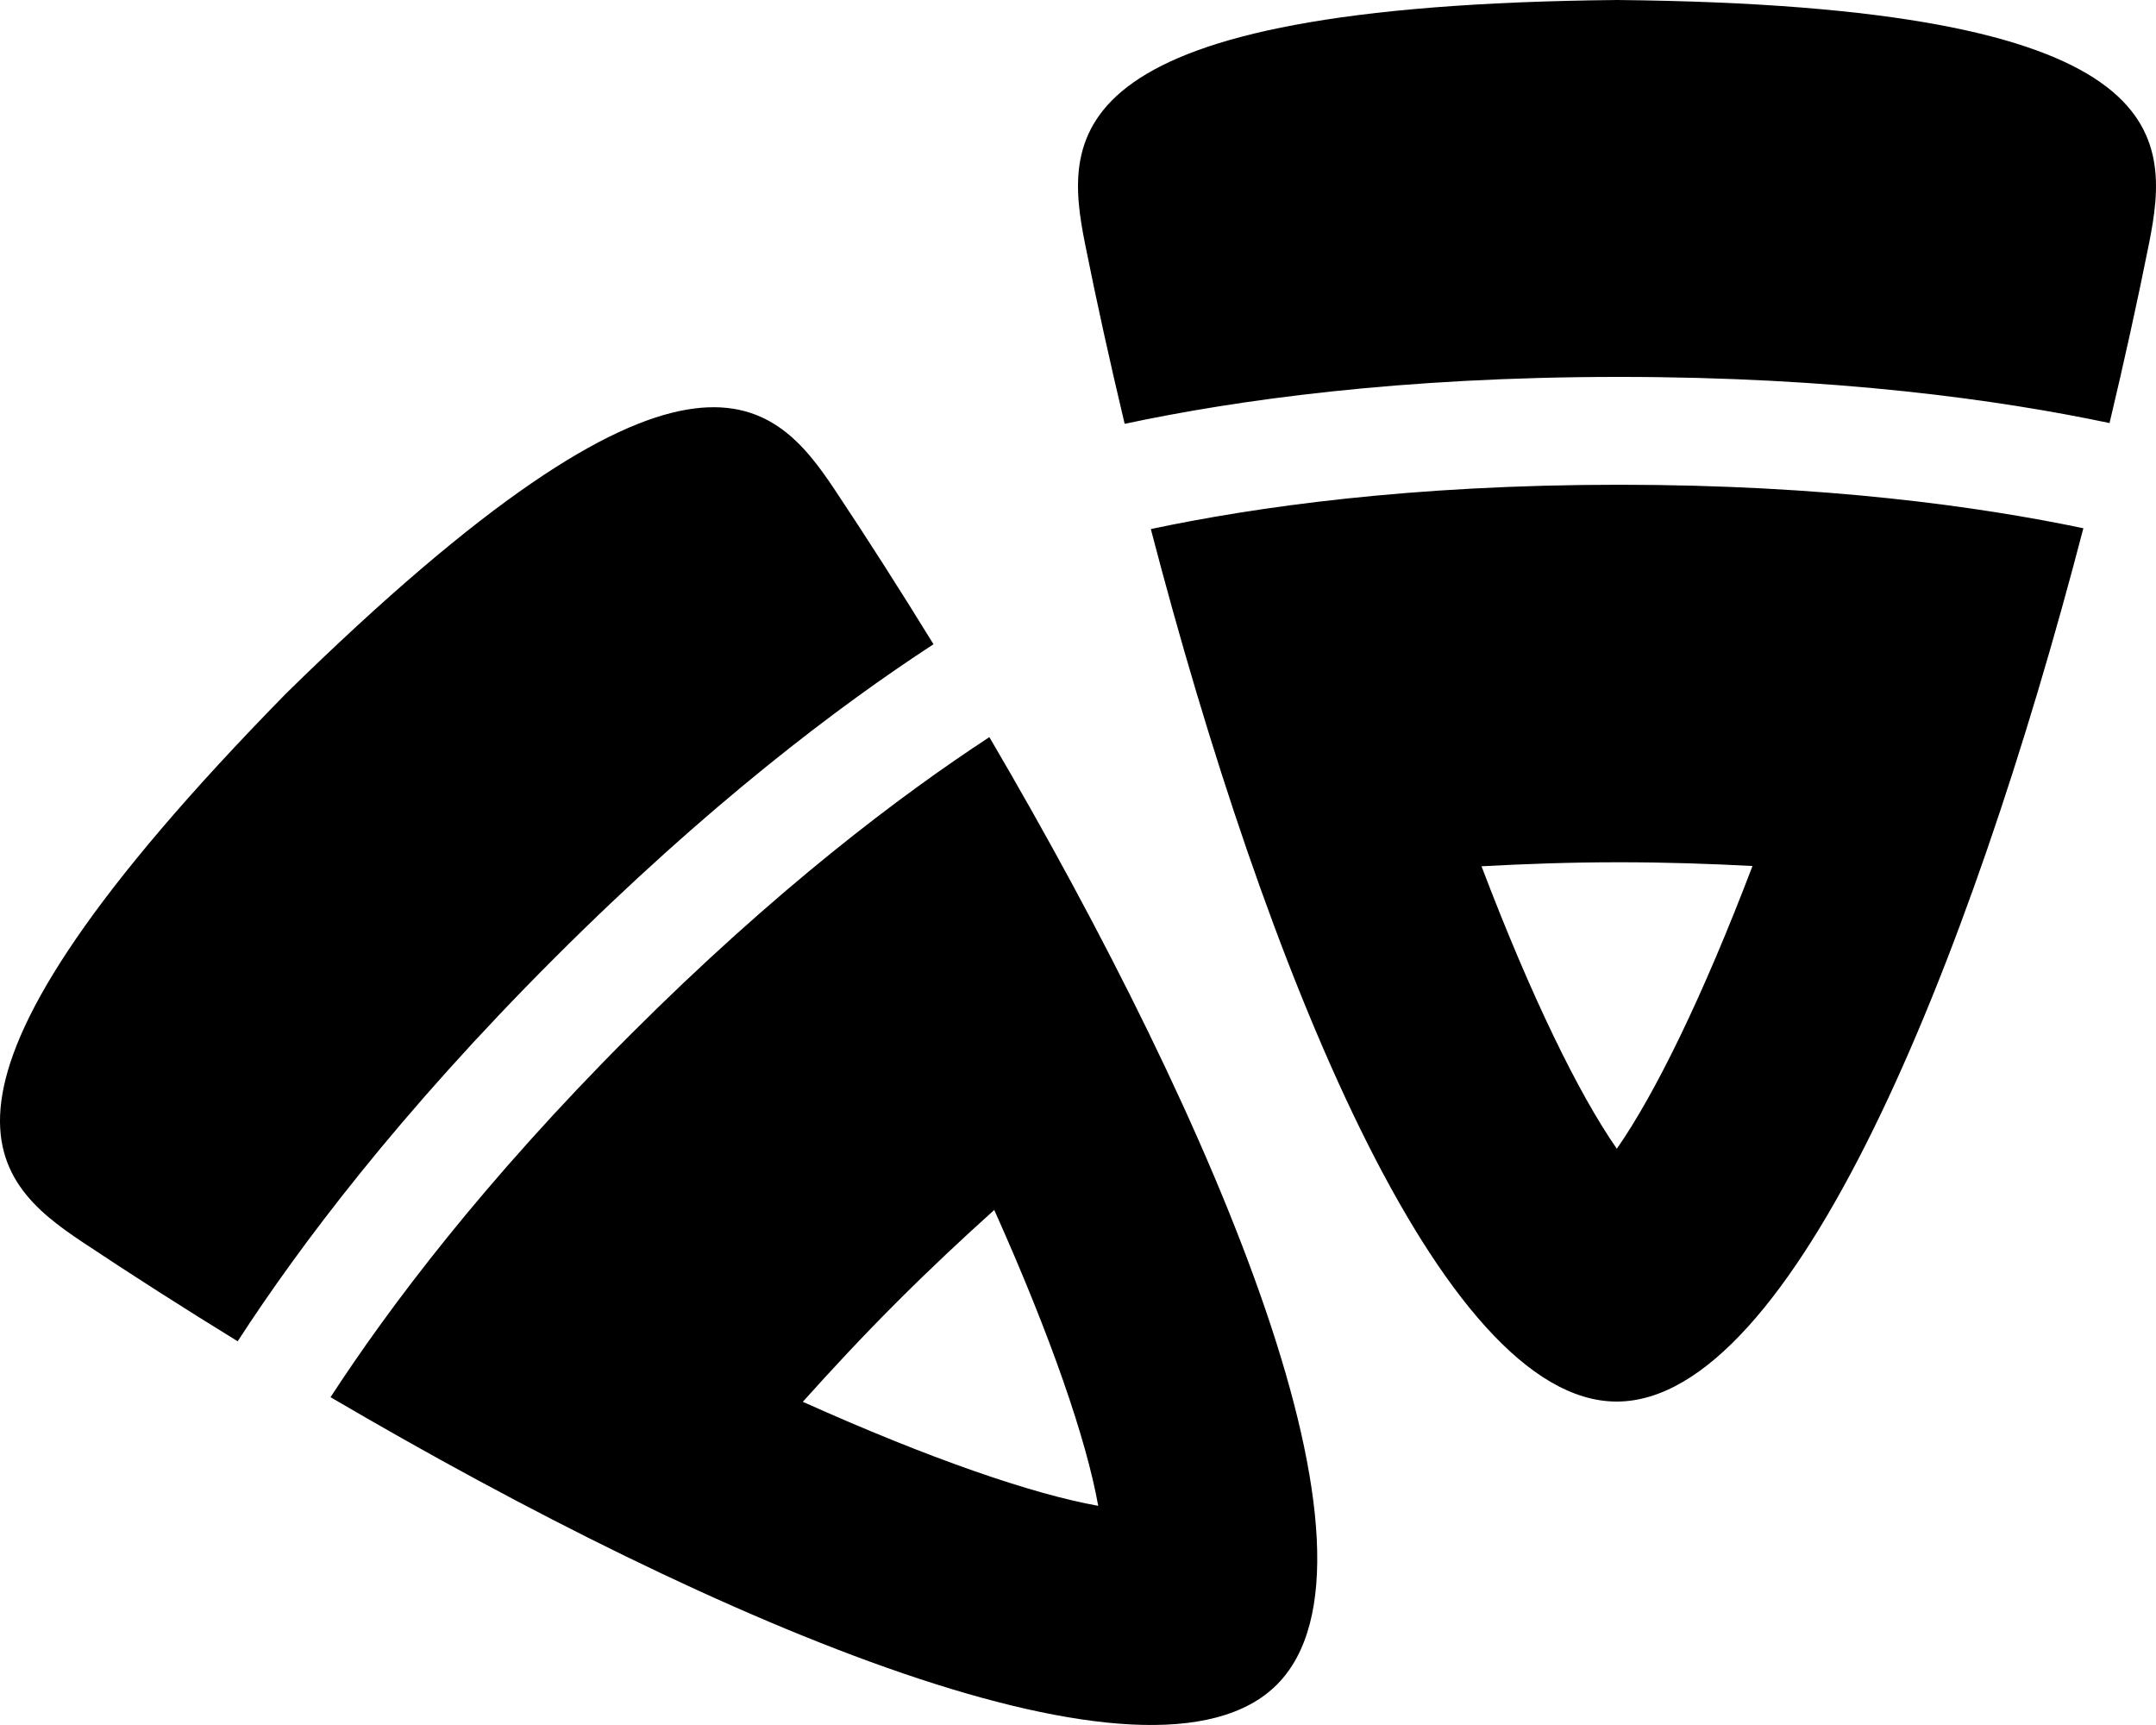 <svg xmlns="http://www.w3.org/2000/svg" viewBox="0 0 640 512"><!-- Font Awesome Pro 5.15.4 by @fontawesome - https://fontawesome.com License - https://fontawesome.com/license (Commercial License) --><path d="M187.09 307.14c-43.74 43.74-71.71 81.05-88.97 107.56 115.85 67.98 243.97 122.28 280.91 85.33l.06-.06c36.88-37.09-17.38-165.27-85.4-281.18-26.45 17.31-63.38 45.14-106.6 88.35zM326 446.95c-19.61-3.51-50.11-14.01-87.69-30.88 8.55-9.53 17.64-19.32 28.02-29.7 10.04-10.04 19.56-18.92 28.81-27.24 16.87 37.64 27.36 68.18 30.86 87.82zm-48.89-255.73c-9.69-15.74-19.51-31.14-29.28-45.81-18.62-27.95-44.49-55.7-162.89 60.4-116.1 118.4-88.35 144.27-60.4 162.89 14.73 9.81 30.2 19.68 46.01 29.41 18.29-28.22 47.93-67.63 93.91-113.61 45.46-45.46 84.5-74.94 112.65-93.28zM480 0C314.19 1.62 315.52 39.54 322.11 72.47c3.47 17.35 7.44 35.27 11.74 53.33 32.89-7.02 81.71-13.93 146.74-13.93 64.29 0 112.75 6.76 145.62 13.7 4.28-17.98 8.22-35.81 11.68-53.1C644.48 39.54 645.81 1.62 480 0zM341.62 157.03C375.47 287.01 427.67 416 479.91 416h.09c52.3-.15 104.57-129.16 138.44-259.21-30.94-6.47-76.74-12.91-137.85-12.91-61.87 0-108.03 6.6-138.97 13.15zm138.33 183.93c-11.38-16.35-25.53-45.33-40.17-83.84 12.78-.69 26.14-1.19 40.81-1.19 14.2 0 27.21.45 39.63 1.11-14.68 38.55-28.86 67.56-40.27 83.92z"/></svg>